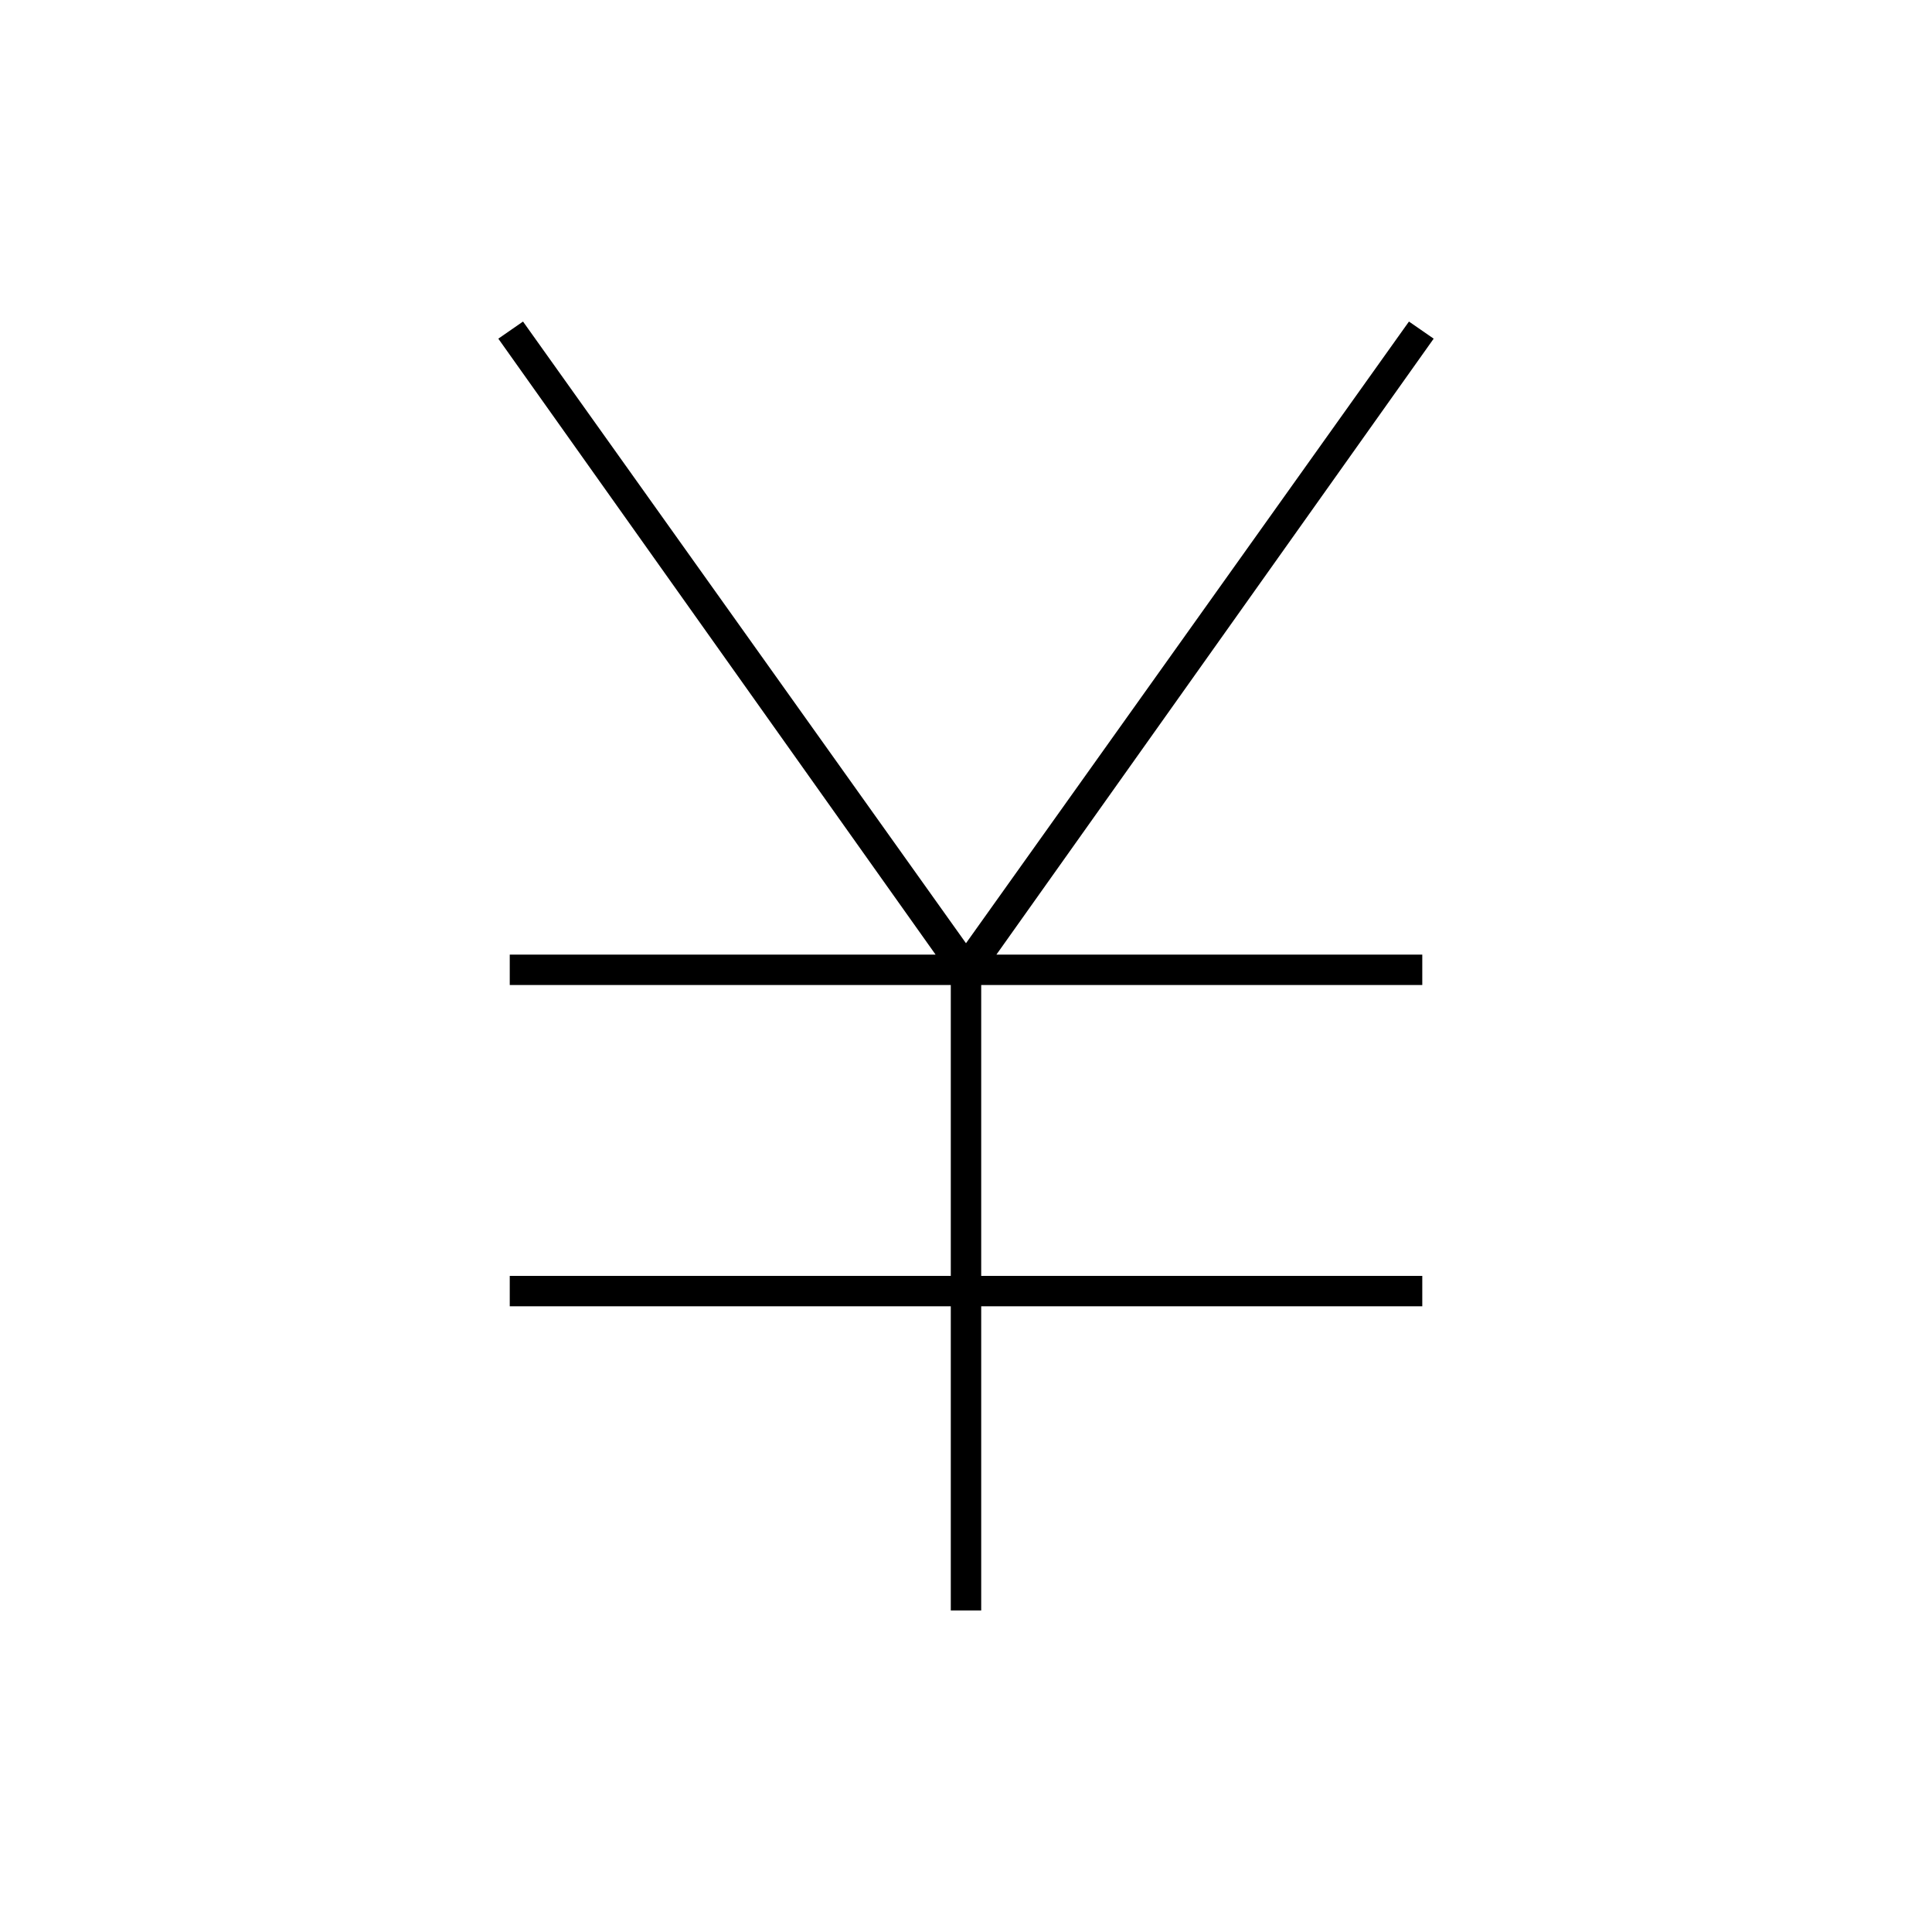 <?xml version="1.0" encoding="UTF-8"?>
<!-- Uploaded to: ICON Repo, www.iconrepo.com, Generator: ICON Repo Mixer Tools -->
<svg fill="#000000" width="800px" height="800px" version="1.1" viewBox="144 144 512 512" xmlns="http://www.w3.org/2000/svg">
 <path d="m279.09 396.98v8.059h116.88v77.086h-116.88v8.059h116.88v80.609h8.059v-80.609h116.89v-8.059h-116.89v-77.086h116.89v-8.059h-112.86l115.88-163.23-6.551-4.535-117.39 164.75-117.39-164.75-6.547 4.535 115.88 163.23z"/>
</svg>